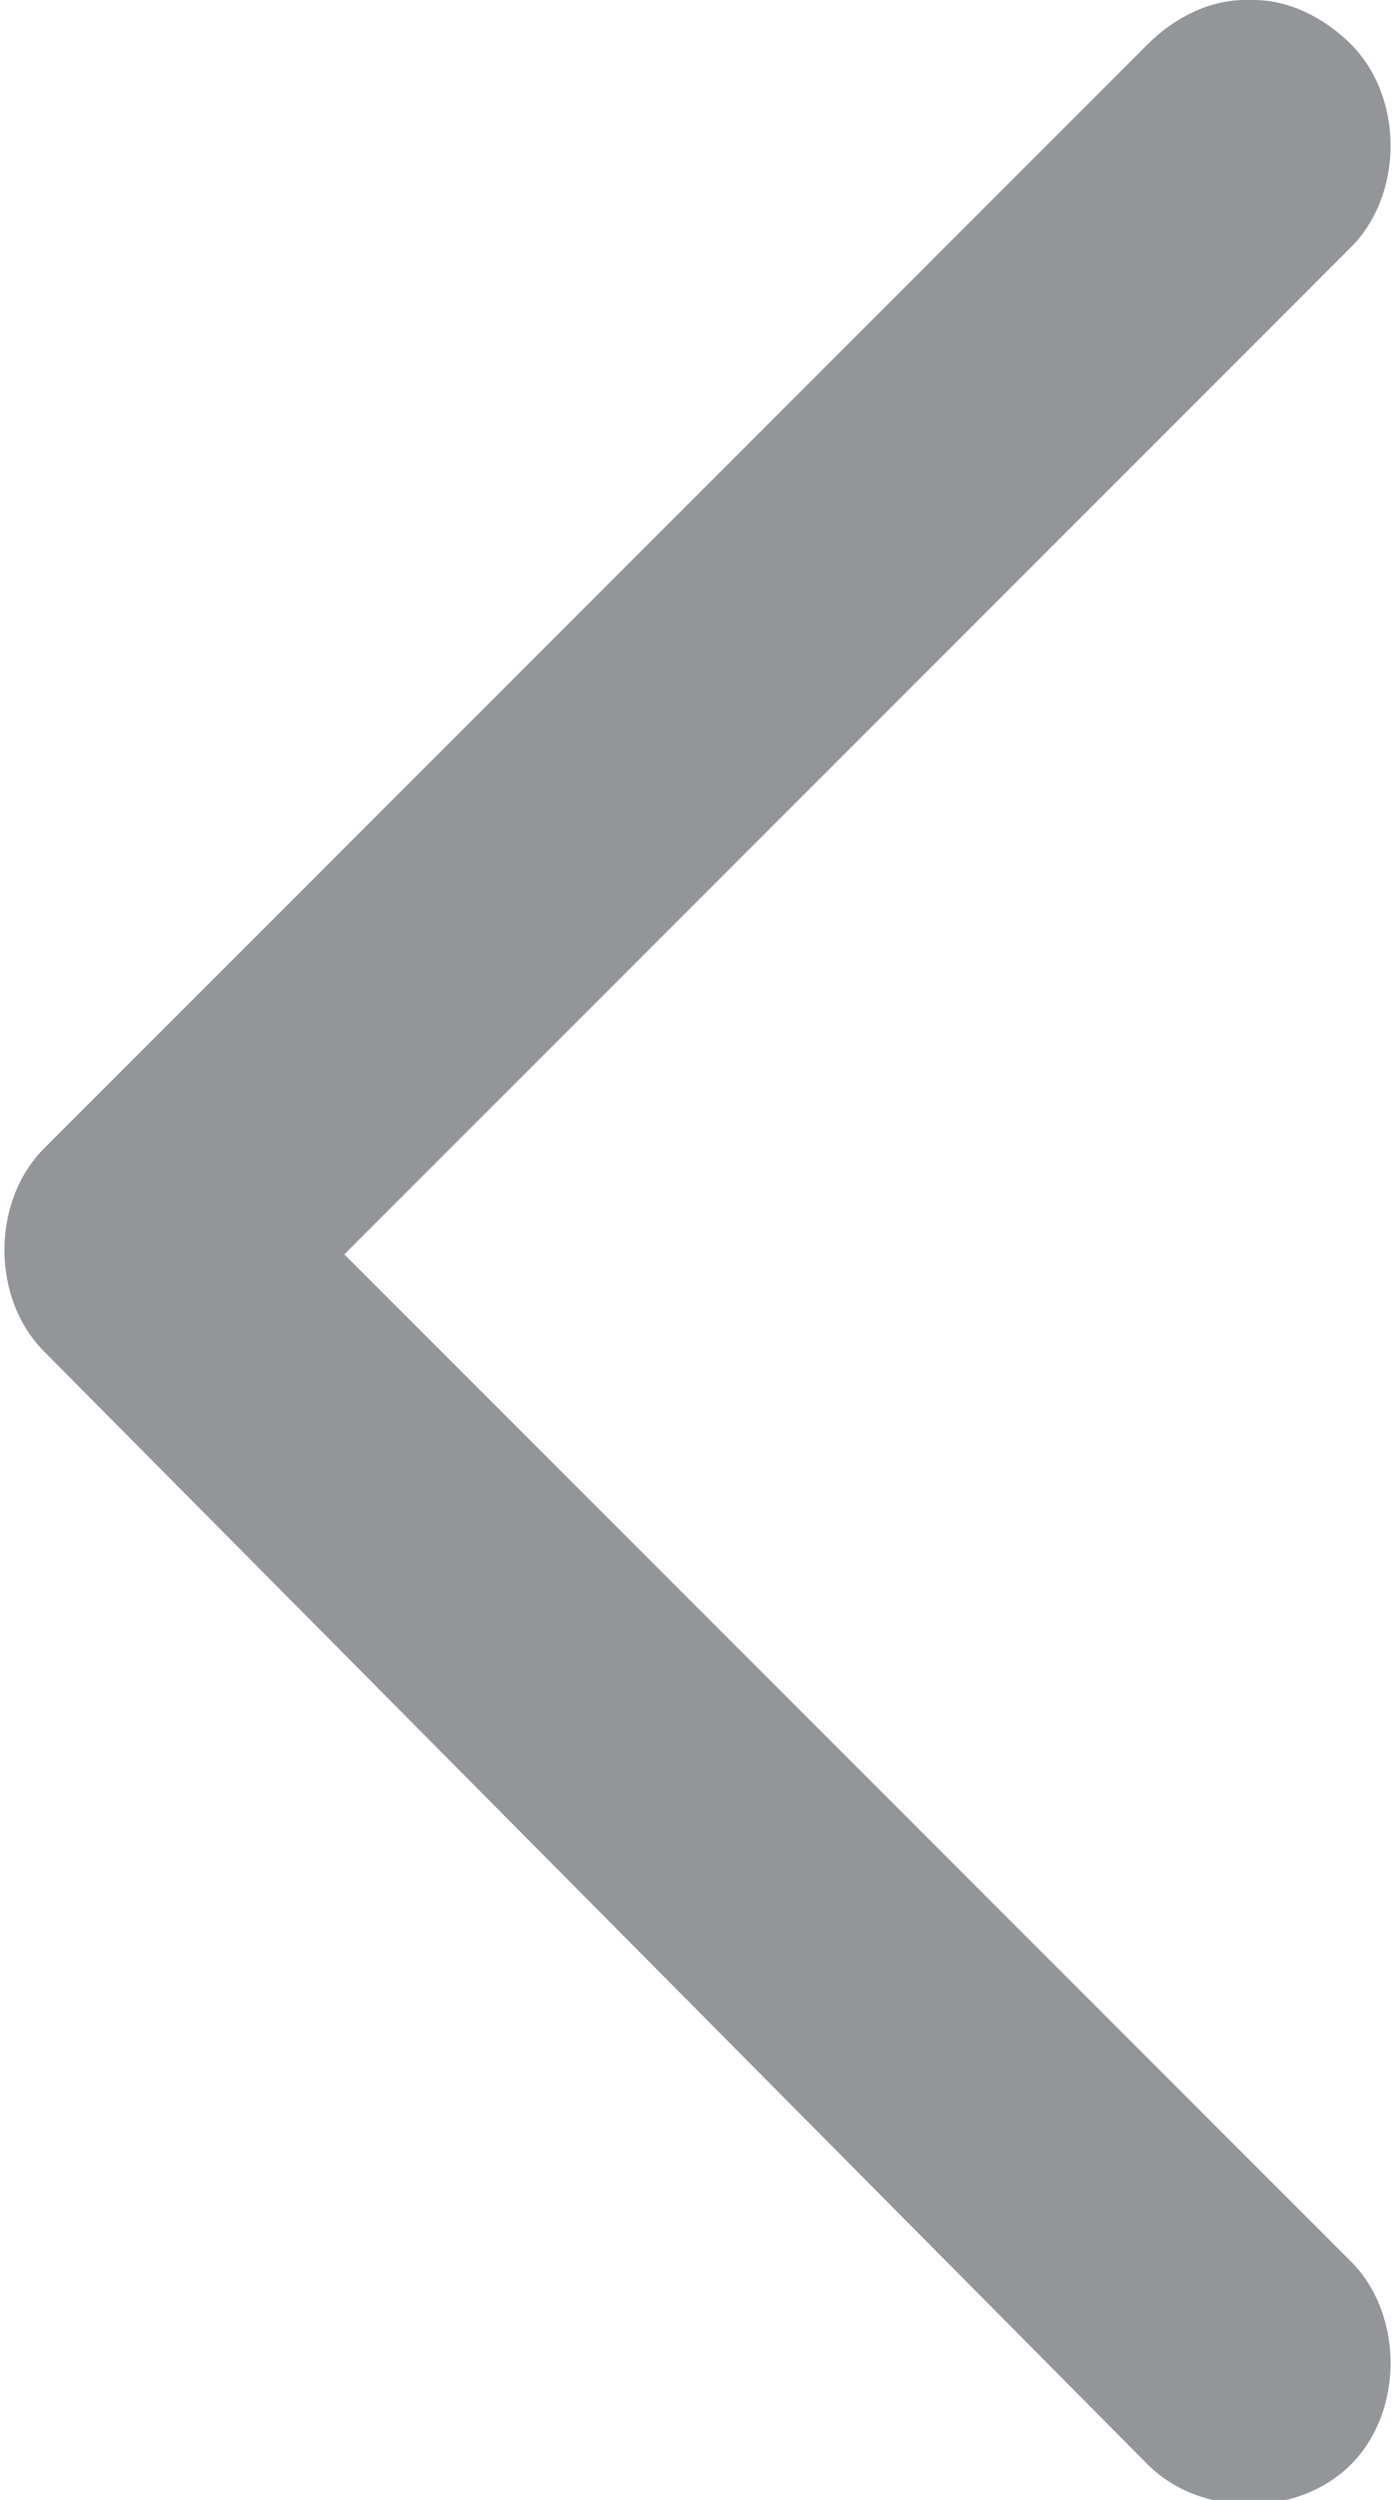 <?xml version="1.0" encoding="UTF-8"?>
<svg id="Layer_1" xmlns="http://www.w3.org/2000/svg" version="1.1" viewBox="0 0 15.8 28.3" 
  width="15.8" height="28.3"
>
  <!-- Generator: Adobe Illustrator 29.1.0, SVG Export Plug-In . SVG Version: 2.1.0 Build 142)  -->
  <defs>
    <style>
      .st0 {
        fill: #939598;
      }
    </style>
  </defs>
  <path class="st0" d="M14.2,0c.4,0,.8.2,1.1.5.6.6.6,1.7,0,2.3L3.9,14.2l11.4,11.4c.6.6.6,1.7,0,2.3-.6.6-1.7.6-2.3,0L.5,15.3c-.6-.6-.6-1.7,0-2.3L13,.5c.3-.3.7-.5,1.1-.5Z"/>
</svg>